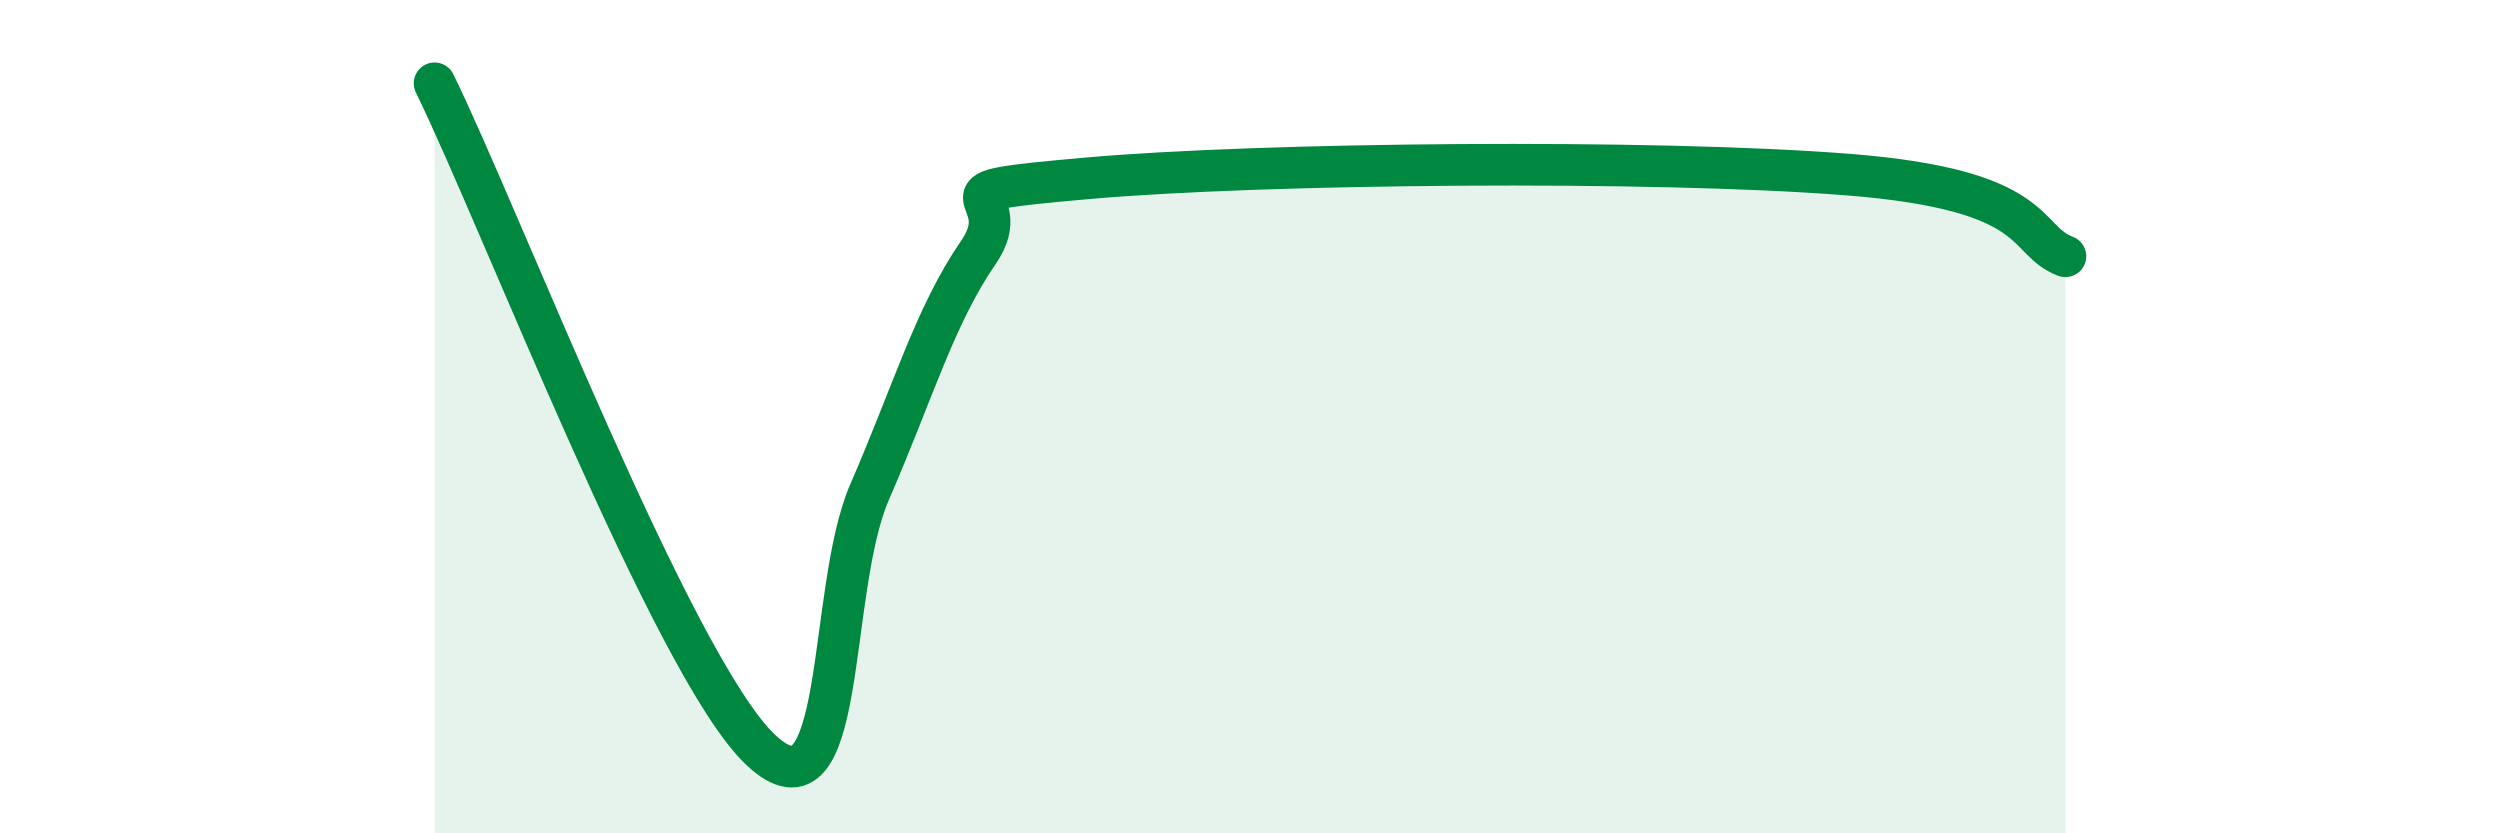 
    <svg width="60" height="20" viewBox="0 0 60 20" xmlns="http://www.w3.org/2000/svg">
      <path
        d="M 10.43,2 C 12,5.2 16.17,16.04 18.26,18 C 20.35,19.96 19.83,14.2 20.87,11.81 C 21.91,9.42 22.44,7.57 23.48,6.06 C 24.52,4.55 21.92,4.65 26.09,4.28 C 30.26,3.91 39.65,3.82 44.35,4.19 C 49.05,4.56 48.53,5.76 49.57,6.15L49.57 20L10.43 20Z"
        fill="#008740"
        opacity="0.1"
        stroke-linecap="round"
        stroke-linejoin="round"
      />
      <path
        d="M 10.43,2 C 12,5.2 16.17,16.04 18.26,18 C 20.35,19.96 19.83,14.2 20.87,11.81 C 21.91,9.42 22.44,7.57 23.48,6.06 C 24.52,4.55 21.92,4.65 26.09,4.28 C 30.26,3.91 39.65,3.82 44.35,4.19 C 49.05,4.56 48.53,5.76 49.57,6.15"
        stroke="#008740"
        stroke-width="1"
        fill="none"
        stroke-linecap="round"
        stroke-linejoin="round"
      />
    </svg>
  